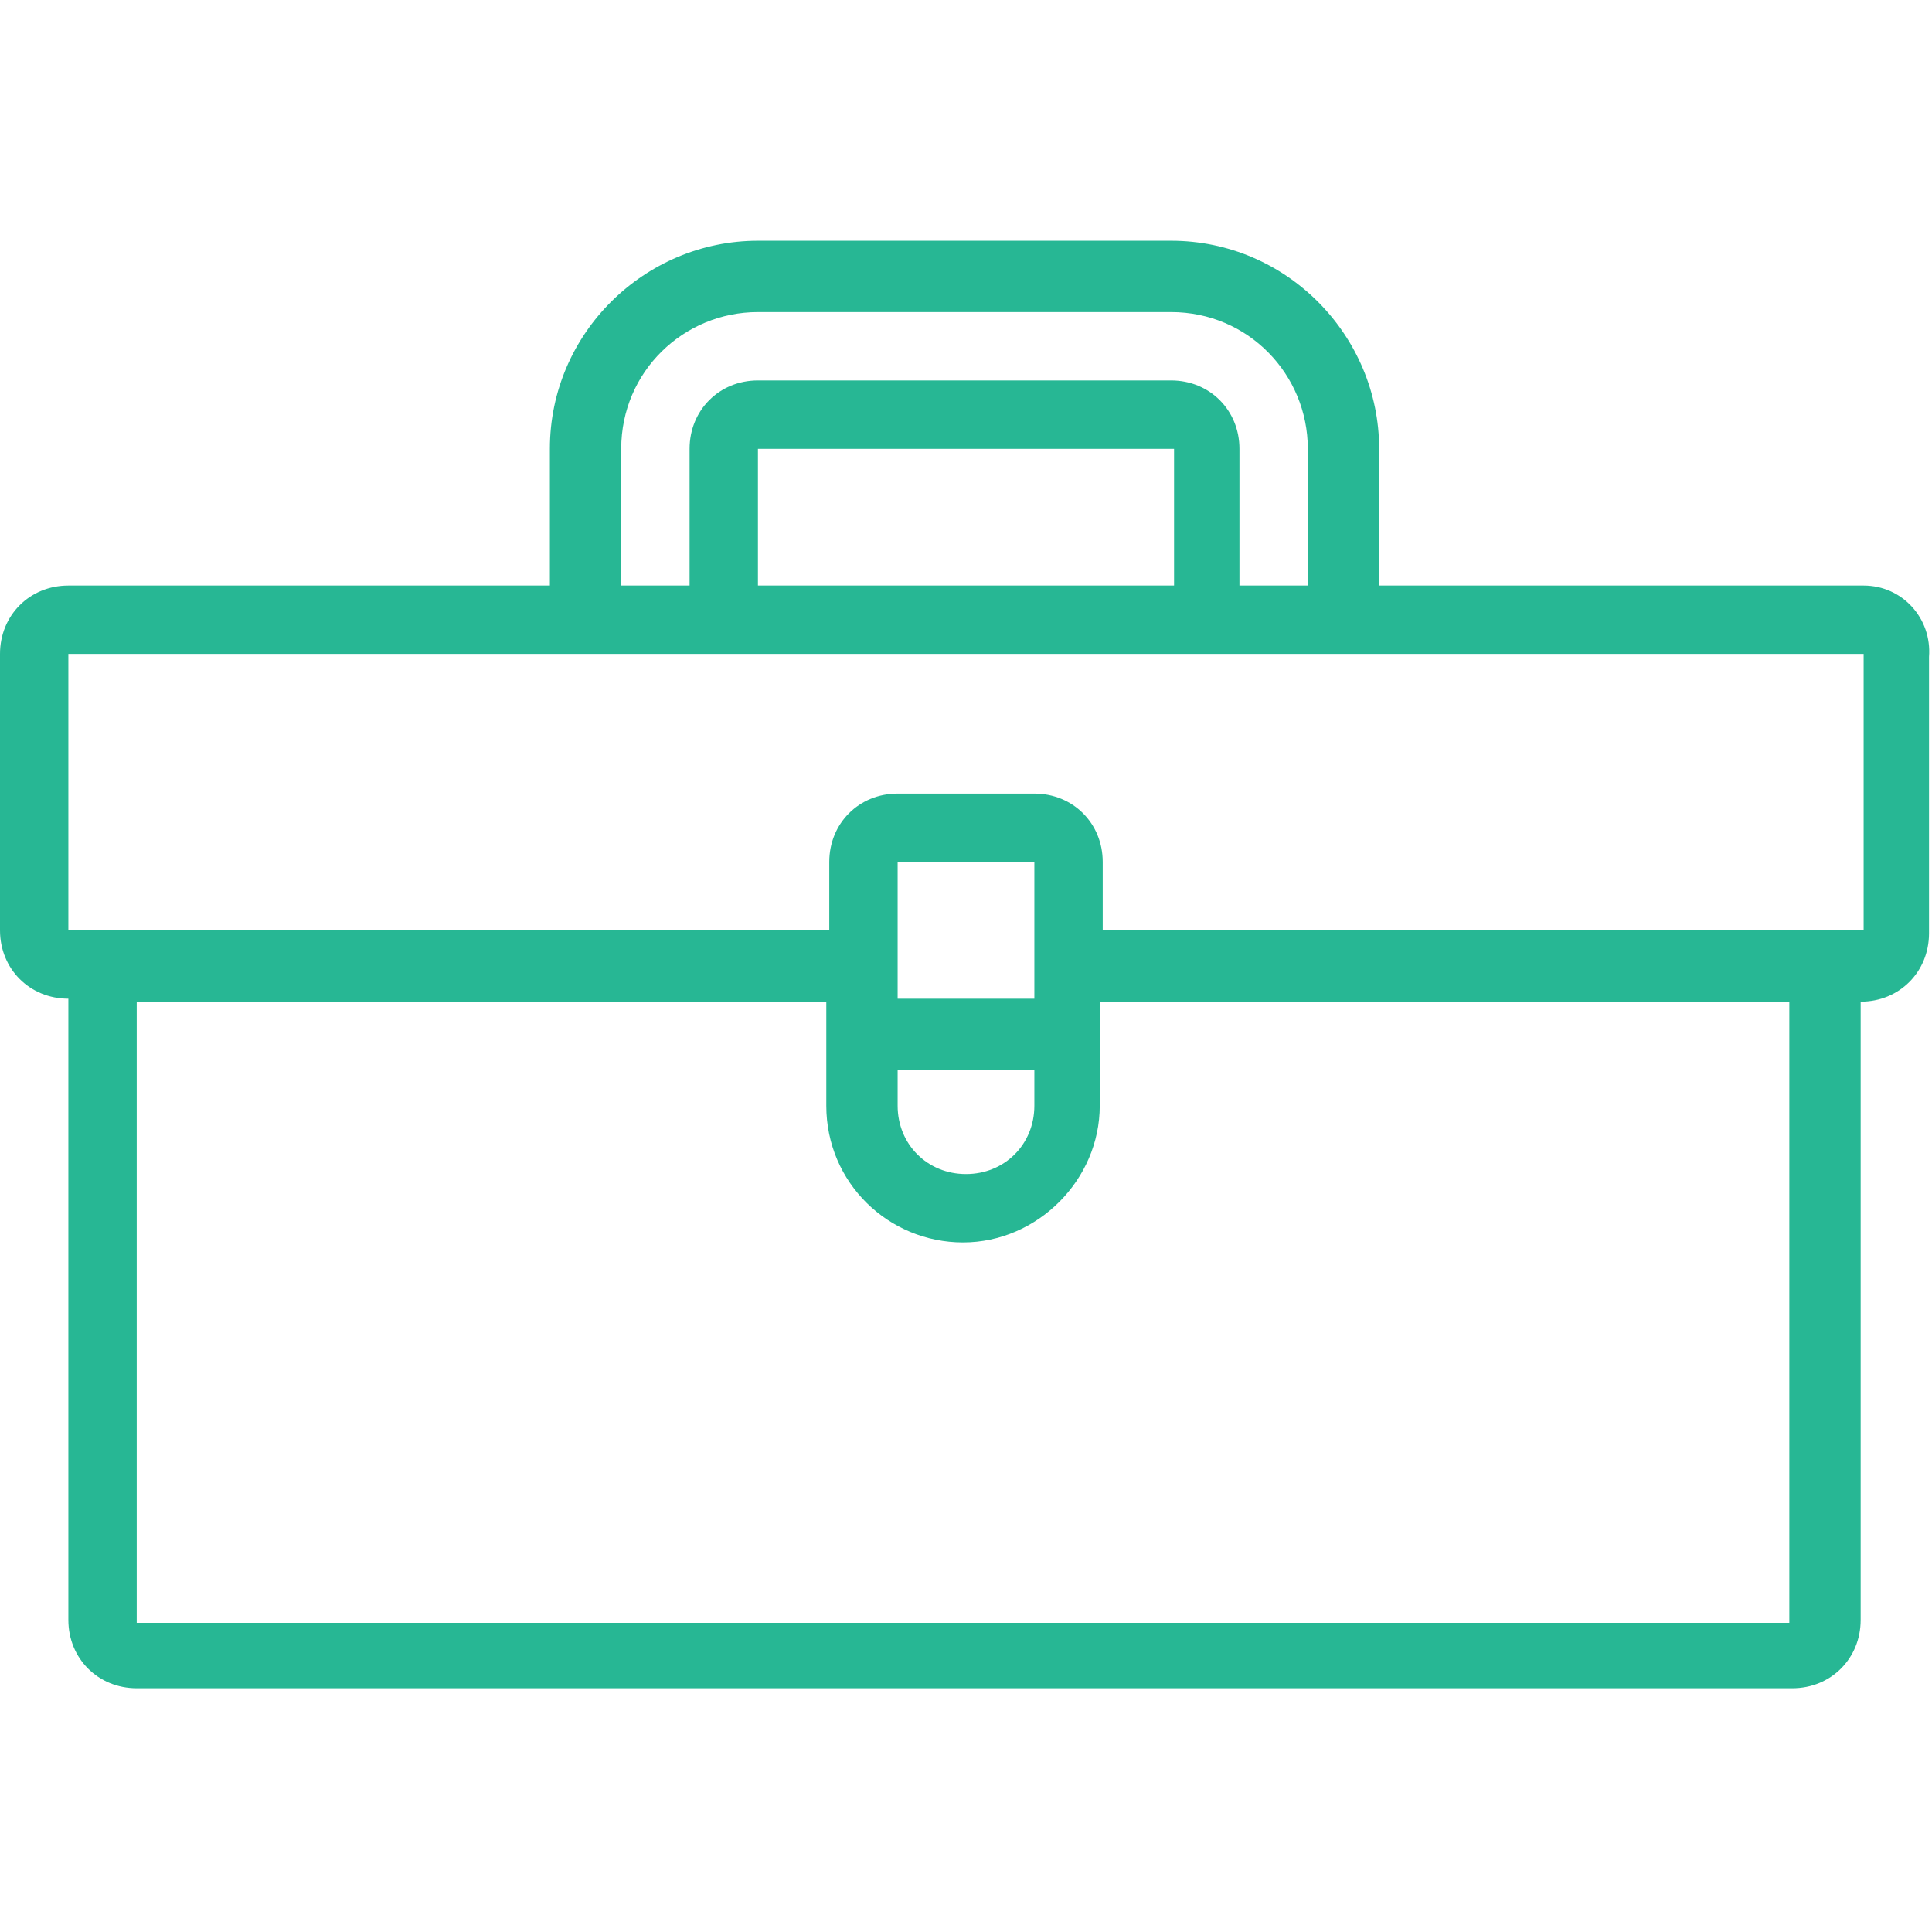 <svg xmlns="http://www.w3.org/2000/svg" xmlns:xlink="http://www.w3.org/1999/xlink" x="0px" y="0px" viewBox="0 0 65 65"
  style="enable-background:new 0 0 65 65;" xml:space="preserve" fill="#27b794">
  <path
    d="M62.7,19.7H46.4v-4.6c0-3.8-3.1-7-7-7H25.5c-3.8,0-7,3.1-7,7v4.6H2.3c-1.3,0-2.3,1-2.3,2.3v9.3c0,1.3,1,2.3,2.3,2.3v20.9 c0,1.3,1,2.3,2.3,2.3h55.7c1.3,0,2.3-1,2.3-2.3V33.7c1.3,0,2.3-1,2.3-2.3v-9.3C65,20.8,64,19.7,62.7,19.7z M20.9,15.1 c0-2.6,2.1-4.6,4.6-4.6h13.9c2.6,0,4.6,2.1,4.6,4.6v4.6h-2.3v-4.6c0-1.3-1-2.3-2.3-2.3H25.5c-1.3,0-2.3,1-2.3,2.3v4.6h-2.3V15.1z  M39.5,15.1v4.6H25.5v-4.6H39.5z M60.4,54.6H4.6V33.7h23.2v3.5c0,2.6,2.1,4.6,4.6,4.6s4.6-2.1,4.6-4.6v-3.5h23.2V54.6z M34.8,36v1.2 c0,1.3-1,2.3-2.3,2.3c-1.3,0-2.3-1-2.3-2.3V36H34.8z M30.2,33.7V29h4.6v4.6H30.2z M62.7,31.3H37.1V29c0-1.3-1-2.3-2.3-2.3h-4.6 c-1.3,0-2.3,1-2.3,2.3v2.3H2.3v-9.3h60.4V31.3z">
  </path>
</svg>